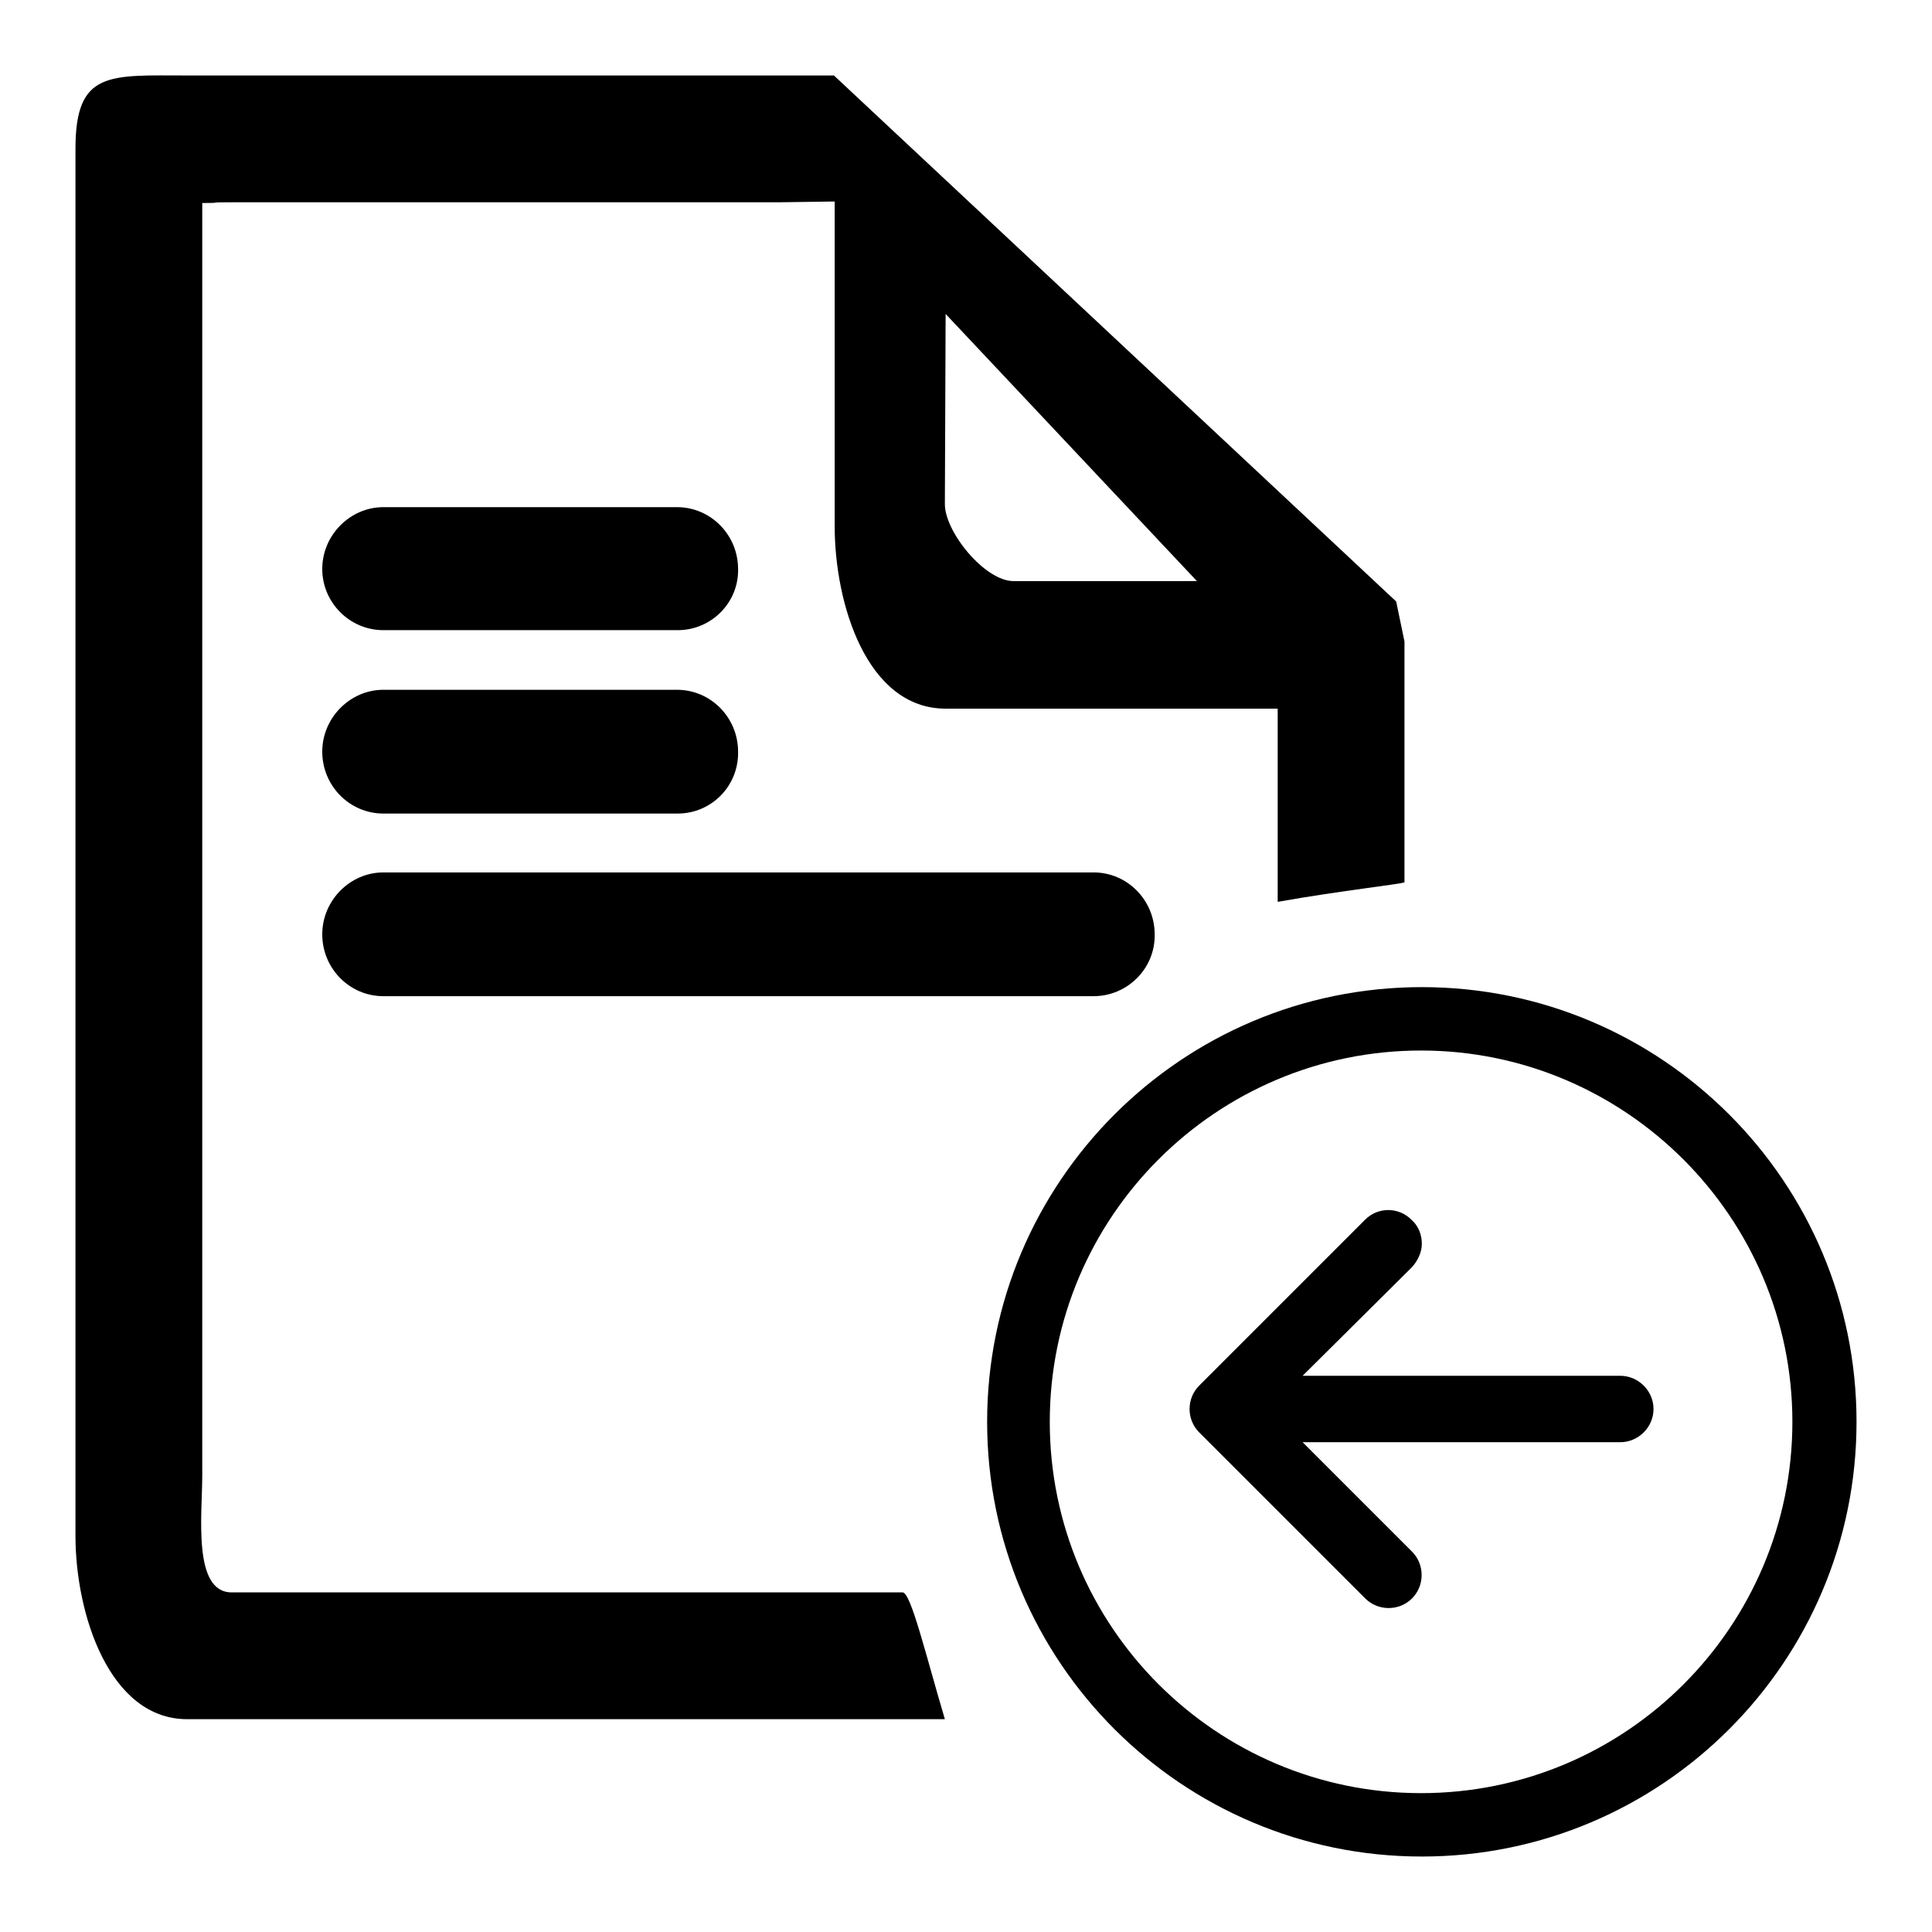 <?xml version="1.0" encoding="utf-8"?>
<!-- Svg Vector Icons : http://www.onlinewebfonts.com/icon -->
<!DOCTYPE svg PUBLIC "-//W3C//DTD SVG 1.1//EN" "http://www.w3.org/Graphics/SVG/1.1/DTD/svg11.dtd">
<svg version="1.1" xmlns="http://www.w3.org/2000/svg" xmlns:xlink="http://www.w3.org/1999/xlink" x="0px" y="0px" viewBox="0 0 256 256" enable-background="new 0 0 256 256" xml:space="preserve">
<g><g><path fill="#000000" d="M30.7,211c-5.2,0-3.9-10.3-3.9-15.5V26.9c3.4,0-0.4-0.1,4.7-0.1h72l7.1-0.1v43c0,10.4,4.3,24.2,14.7,24.2h44v25.6c8.4-1.5,16.8-2.4,16.8-2.6V85l-1.1-5.3L110.5,10h-9.9h0H24.9C14.5,10,10,9.3,10,19.7v183.8c0,10.4,4.5,24.3,14.8,24.3h100.4c-2.5-8.4-4.5-16.8-5.6-16.8H30.7z M125.3,41.6L158.6,77h-24.3c-3.8,0-9.1-6.5-9.1-10.2"/><path fill="#000000" d="M180.9,161.6l-22,22c-1.7,1.7-1.7,4.5,0,6.2l22,22c1.7,1.7,4.5,1.7,6.2,0c1.7-1.7,1.7-4.5,0-6.2l-14.5-14.5h42.1c2.4,0,4.4-2,4.4-4.4c0-2.4-2-4.4-4.4-4.4h-42.1l14.5-14.4c0.8-0.9,1.3-2,1.3-3.1s-0.4-2.3-1.3-3.1C185.4,159.9,182.6,159.9,180.9,161.6L180.9,161.6z"/><path fill="#000000" d="M246,188.4c0,31.8-25.8,57.6-57.6,57.6c-31.8,0-57.6-25.8-57.6-57.6c0-31.8,25.8-57.6,57.6-57.6C220.2,130.8,246,156.6,246,188.4z M139.1,188.4c0,27.2,22.1,49.2,49.2,49.2c27.2,0,49.2-22.1,49.2-49.2c0-27.1-22.1-49.2-49.2-49.2C161.2,139.2,139.1,161.2,139.1,188.4z"/><path fill="#000000" d="M144.9,132H50.8c-4.5,0-8.1-3.7-8.1-8.2c0-4.5,3.7-8.2,8.1-8.2h94.1c4.5,0,8.1,3.7,8.1,8.2C153.1,128.3,149.4,132,144.9,132z"/><path fill="#000000" d="M89.8,107.8h-39c-4.5,0-8.1-3.7-8.1-8.2c0-4.5,3.7-8.2,8.1-8.2h38.9c4.5,0,8.1,3.7,8.1,8.2C97.9,104.1,94.3,107.8,89.8,107.8z"/><path fill="#000000" d="M89.8,83.5h-39c-4.5,0-8.1-3.7-8.1-8.1c0-4.5,3.7-8.2,8.1-8.2h38.9c4.5,0,8.1,3.7,8.1,8.2C97.9,79.8,94.3,83.5,89.8,83.5z"/></g></g>
</svg>